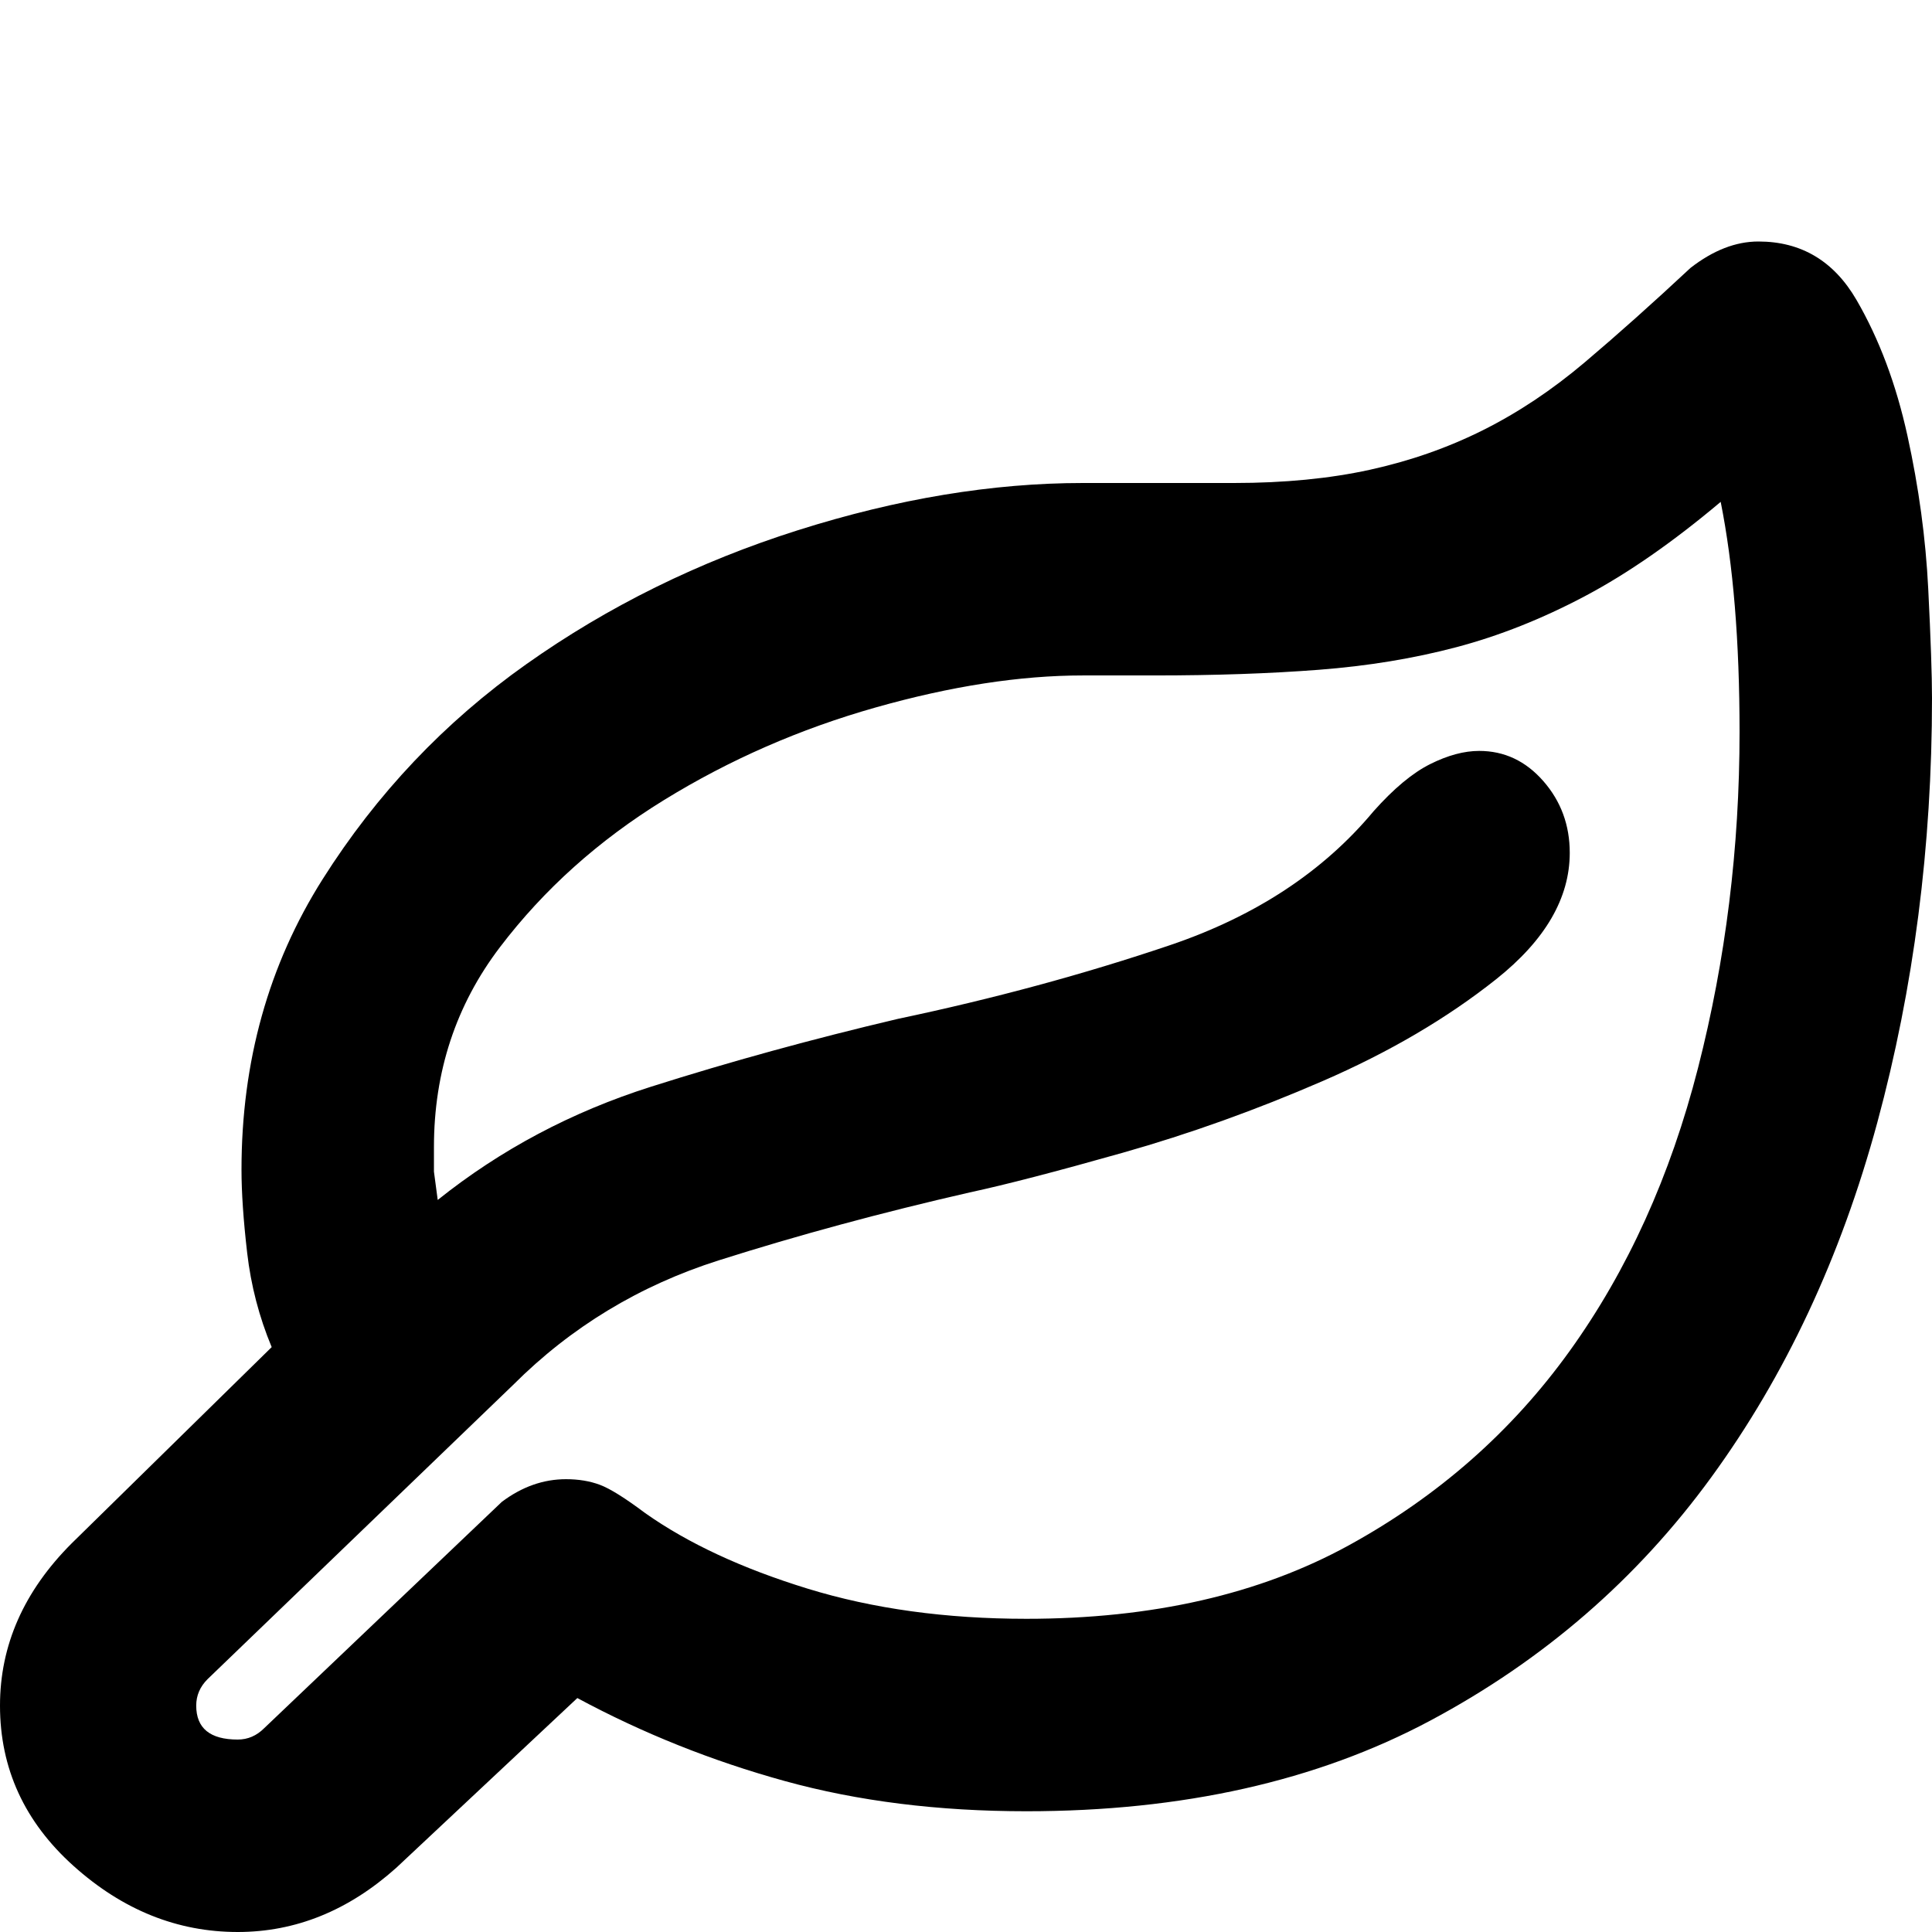 <svg xmlns="http://www.w3.org/2000/svg" viewBox="0 0 512 512">
	<path d="M466 64q17 0 26 15.5t13.5 36T511 156t1 29q0 59-14.5 112.5t-44 94T379 456t-107 24q-35 0-64-8t-55-22l-48 45q-19 17-42 17-24 0-43.5-17.5T0 452q0-24 19-43l53-52q-5-12-6.5-25T64 310q0-43 21.5-77t54-57 72-35.5T287 128h40q20 0 36-3.5t30-10.5 27-18 28-25q9-7 18-7zm-5 130q0-36-5-61-19 16-36 25t-34 13.5-36.5 6T306 179h-19q-25 0-55 8.5T176 212t-43.5 39-17.5 53v6.5l1 7.5q25-20 56.5-30t65.5-18q38-8 72-19.5t54-35.5q8-9 15-12.5t13-3.5q10 0 17 8t7 19q0 18-19.5 33.5t-46 27-53 19T257 316q-35 8-66.5 18T136 367l-81 78q-3 3-3 7 0 9 11 9 4 0 7-3l63-60q8-6 17-6 5 0 9 1.5t12 7.5q17 12 43 20t58 8q50 0 85.5-19.5T416 358t34-75 11-89z"/>
</svg>